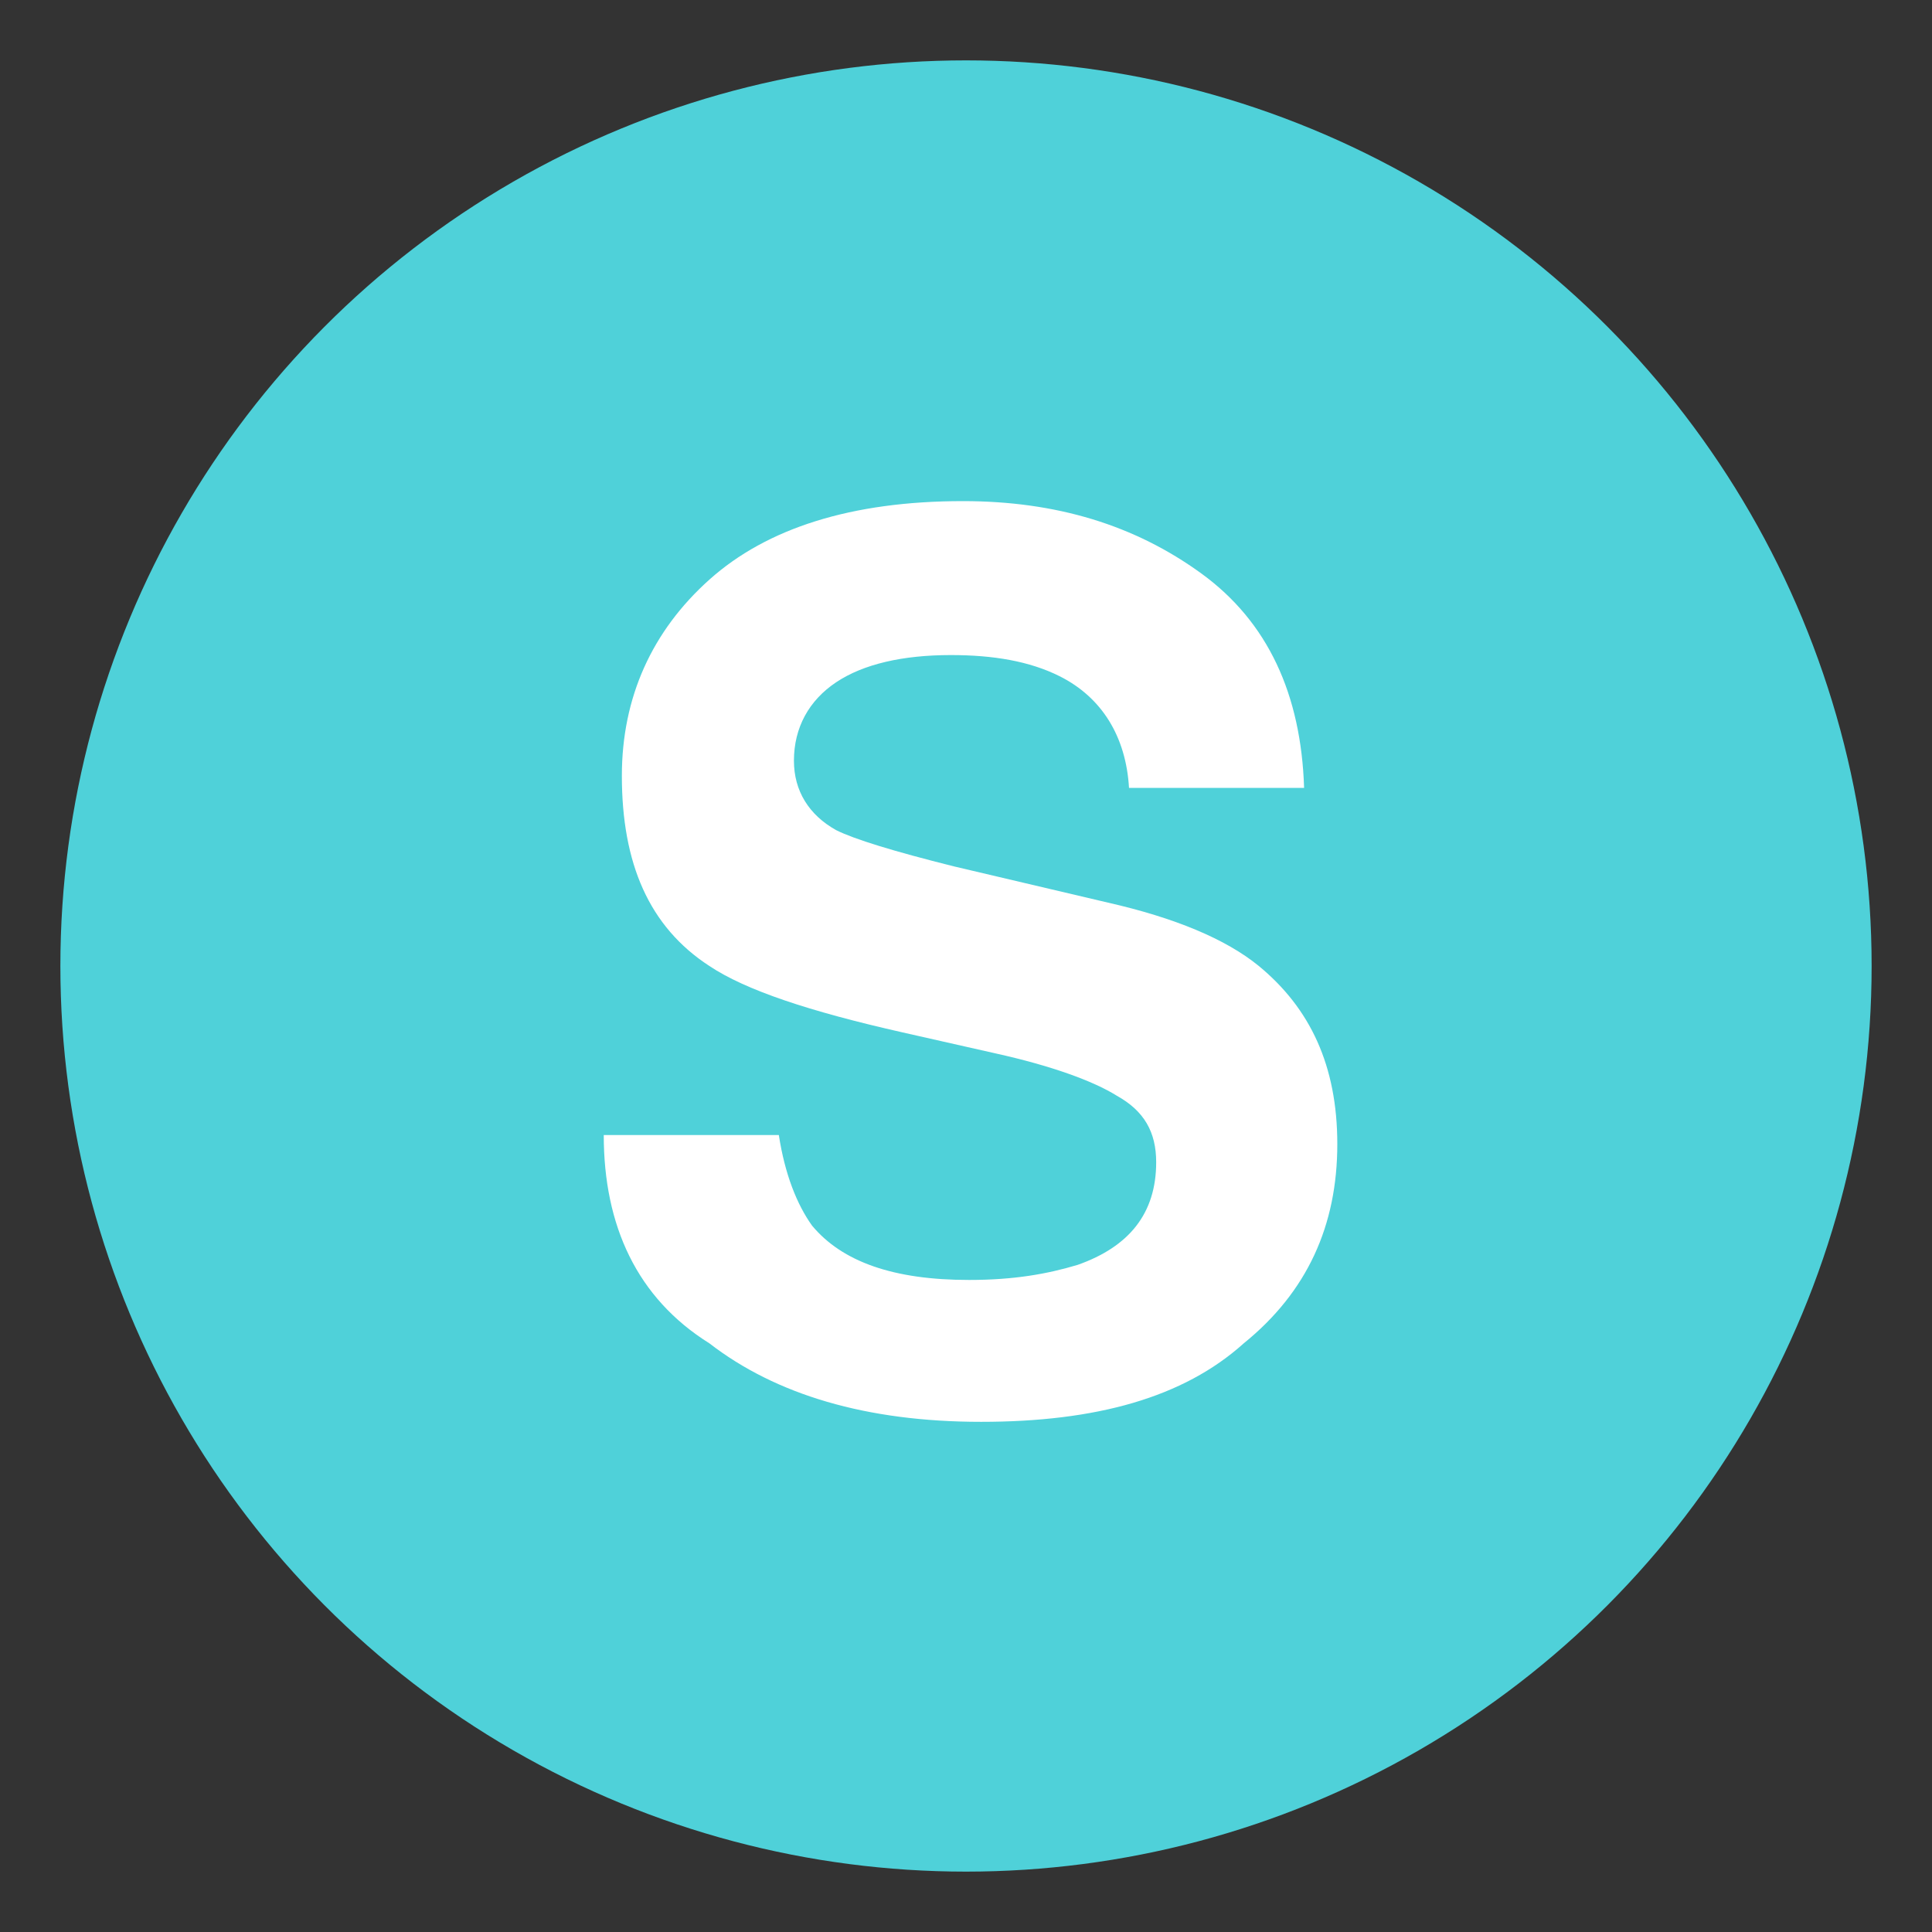 <svg xmlns="http://www.w3.org/2000/svg" viewBox="0 0 64 64"><rect x="0" y="0" width="64" height="64" fill="#333333" stroke="none"/><circle cx="32" cy="32" r="30" fill="#4fd1d9"/><path fill="#fff" d="M25.8 37.6c.2 1.3.6 2.3 1.1 3 1 1.2 2.7 1.8 5.2 1.8 1.5 0 2.6-.2 3.6-.5 1.7-.6 2.6-1.7 2.6-3.4 0-1-.4-1.7-1.3-2.2-.8-.5-2.2-1-4-1.4l-3.1-.7c-3.1-.7-5.2-1.4-6.4-2.2-2-1.3-2.9-3.4-2.9-6.3 0-2.6 1-4.8 2.9-6.5 1.9-1.7 4.7-2.6 8.4-2.6 3.1 0 5.7.8 7.9 2.4 2.2 1.6 3.3 4 3.4 7.1h-5.8c-.1-1.7-.9-3-2.3-3.7-1-.5-2.2-.7-3.6-.7-1.6 0-2.9.3-3.8.9s-1.4 1.5-1.4 2.6c0 1 .5 1.8 1.4 2.3.6.3 1.9.7 3.9 1.2l5.1 1.2c2.2.5 3.9 1.2 5 2.1 1.7 1.4 2.6 3.3 2.6 5.9 0 2.7-1 4.9-3.1 6.6-2 1.8-4.9 2.6-8.7 2.6-3.8 0-6.8-.9-9-2.6-2.4-1.5-3.5-3.9-3.5-6.9h5.8"/></svg>